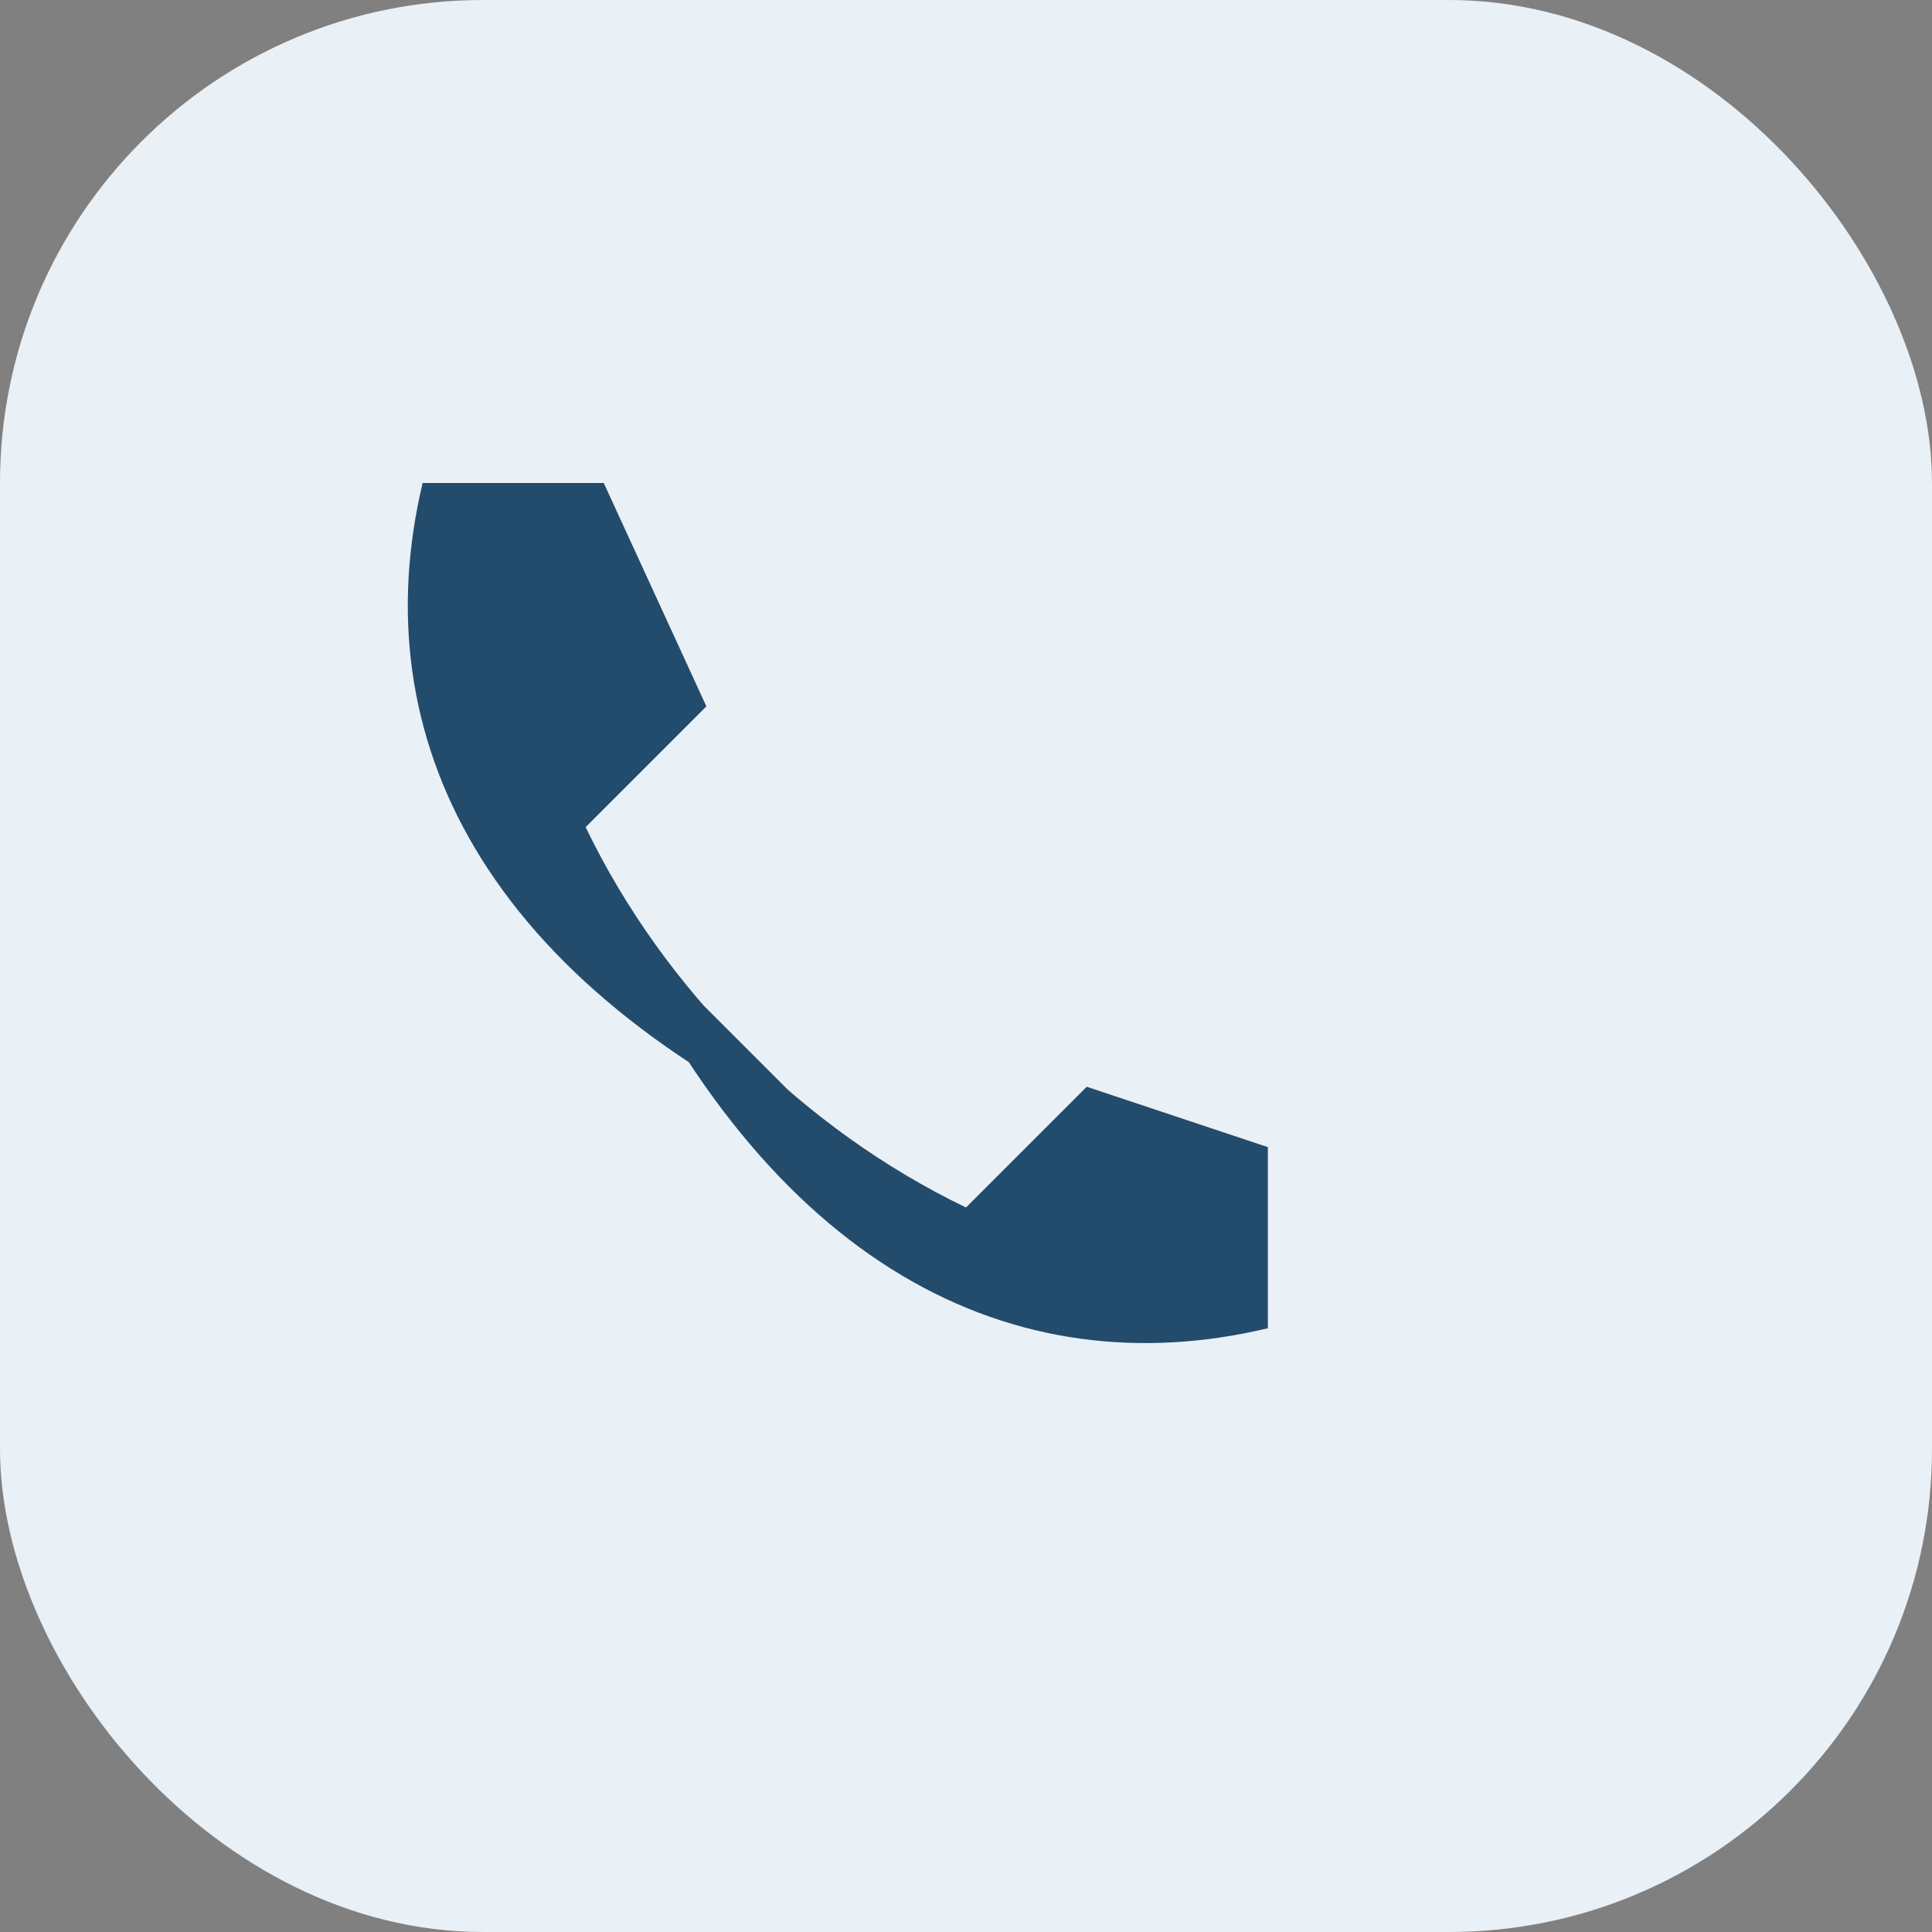 <?xml version="1.0" encoding="UTF-8"?>
<svg xmlns="http://www.w3.org/2000/svg" width="32" height="32" viewBox="0 0 32 32"><rect x="0" y="0" width="32" height="32" fill="#808080" stroke="none"/><rect width="32" height="32" rx="8" fill="#E9F0F6"/><path d="M10 15c2.7 6 6.8 8 11 7v-3l-3-1-2 2c-2.7-1.3-5-3.6-6.3-6.3l2-2L10 8h-3c-1 4.2 1 8.3 7 11z" fill="#234B6C"/></svg>